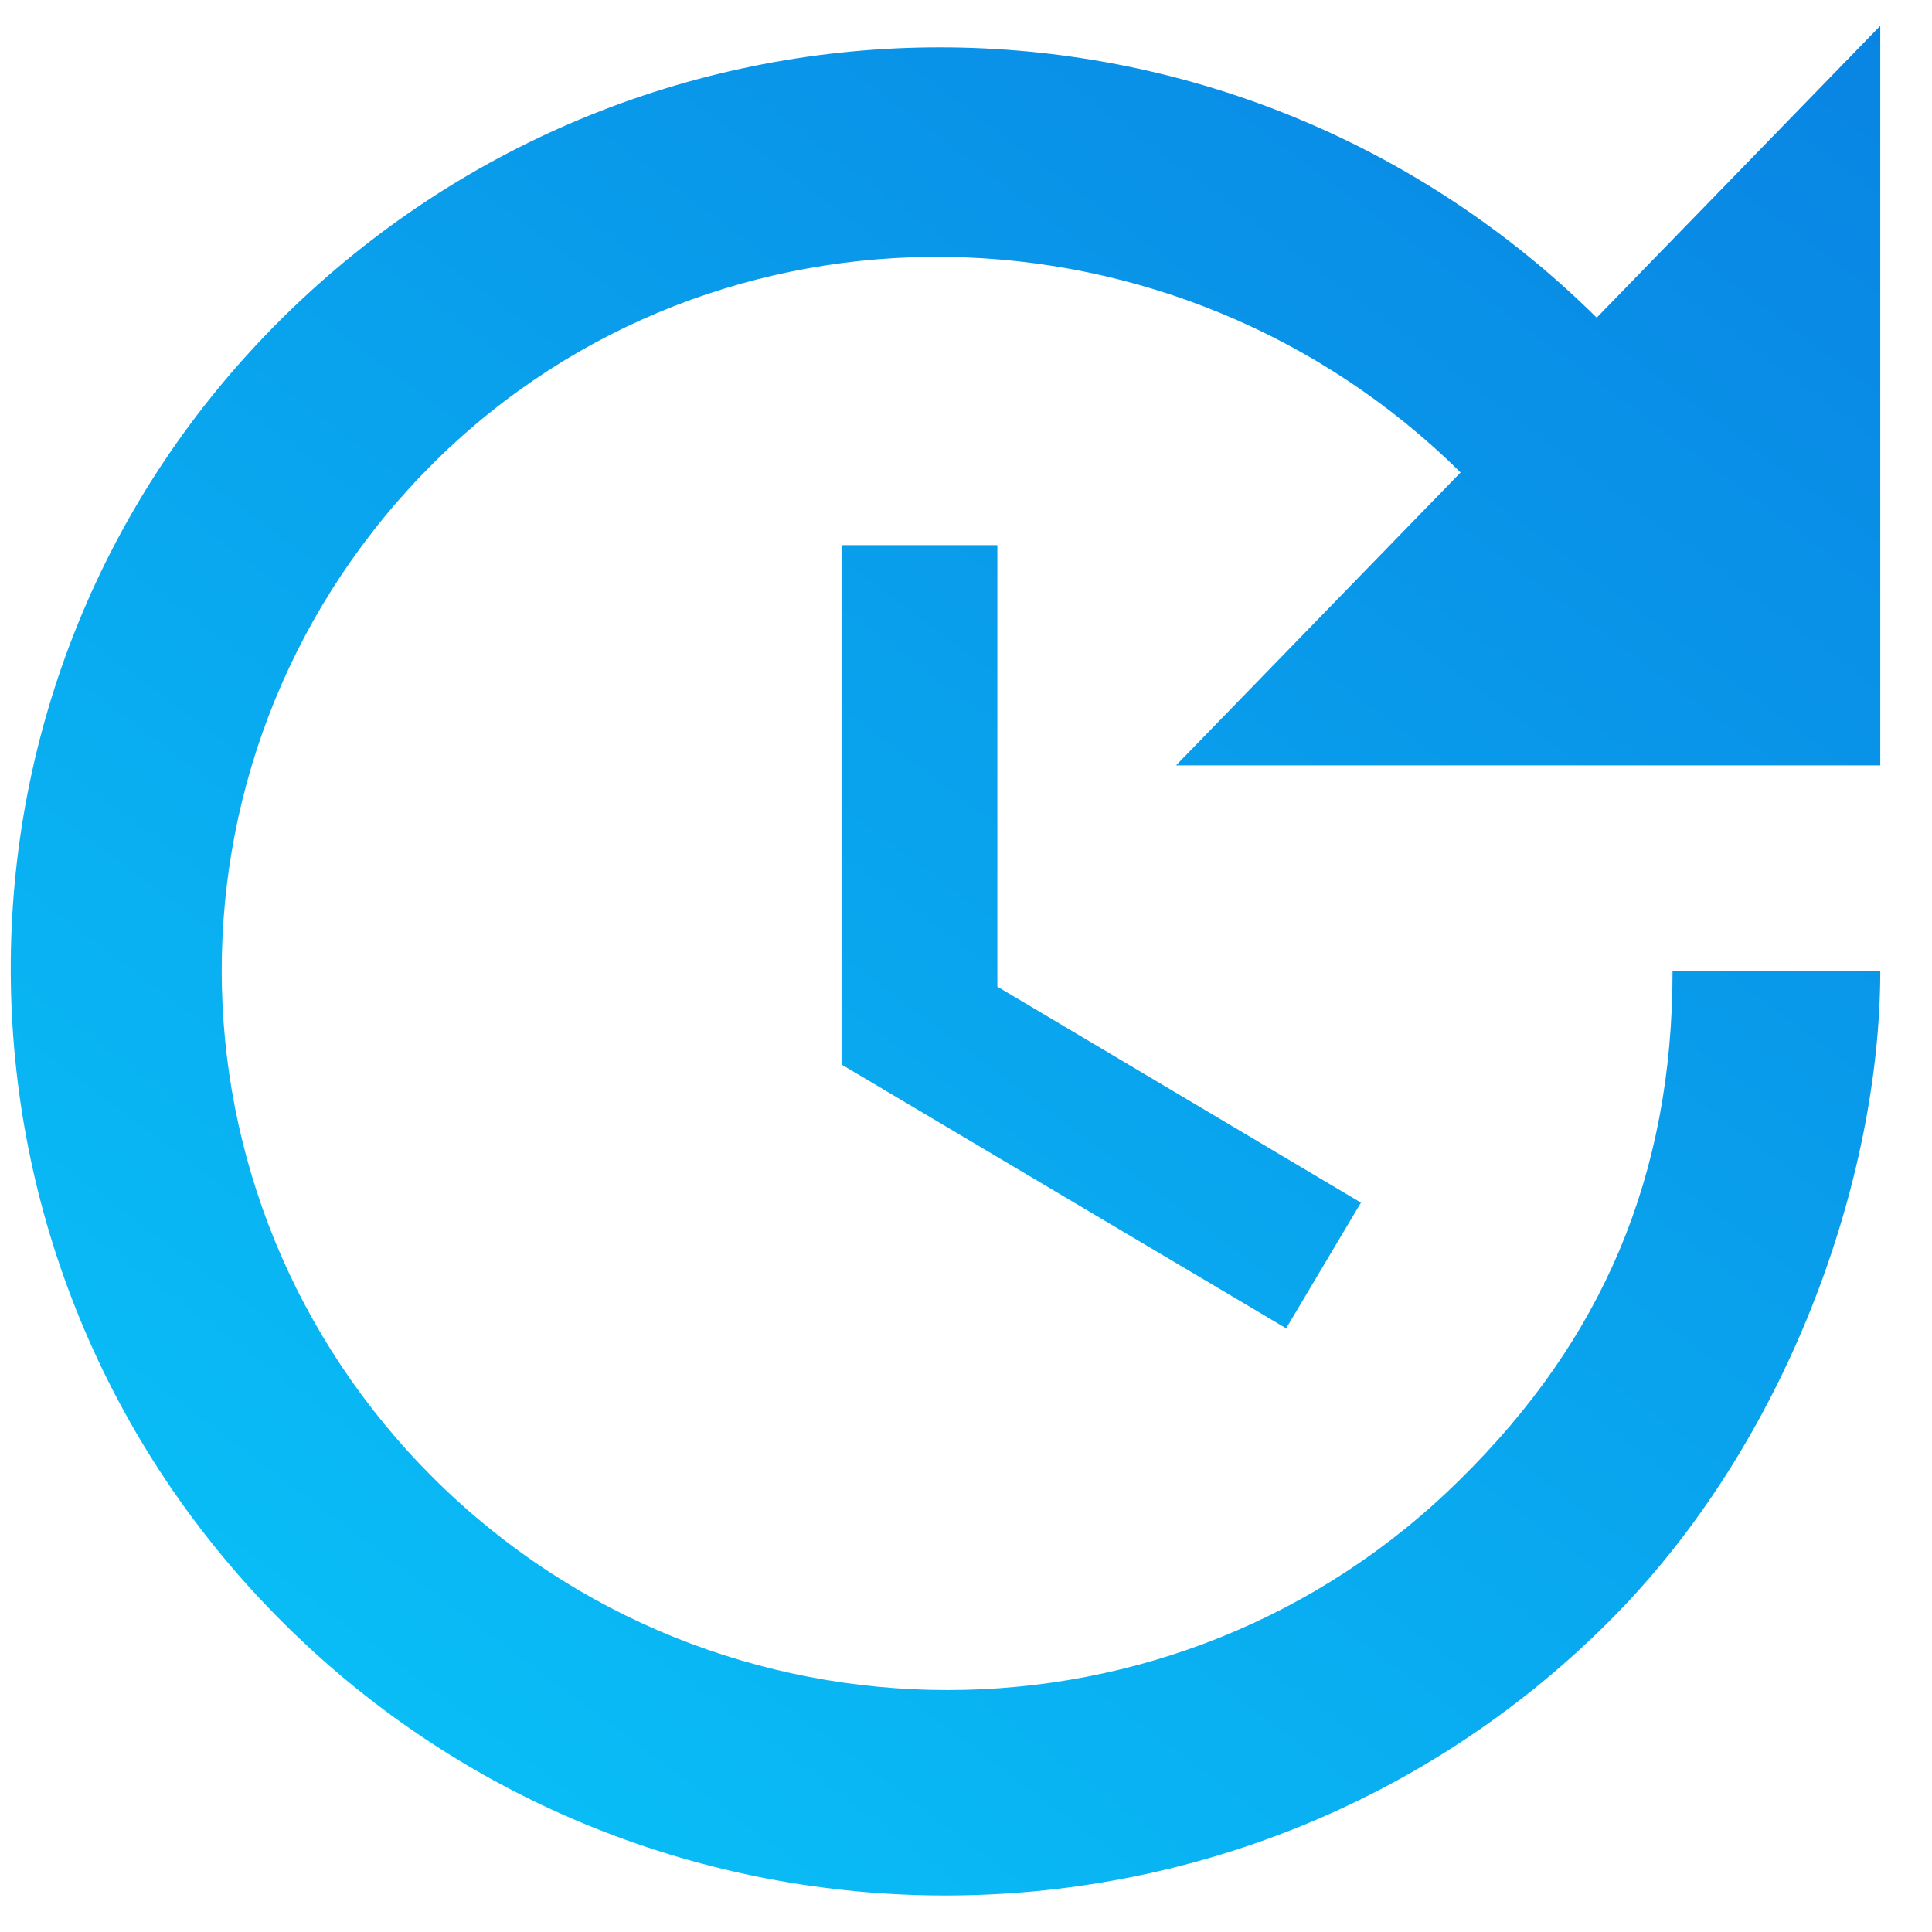 <svg width="31" height="31" viewBox="0 0 31 31" fill="none" xmlns="http://www.w3.org/2000/svg">
<path d="M30.17 12.281H18.87L23.436 7.581C18.887 3.081 11.52 2.914 6.97 7.414C2.42 11.931 2.42 19.214 6.97 23.731C11.52 28.247 18.887 28.247 23.436 23.731C25.703 21.497 26.837 18.881 26.837 15.581H30.17C30.17 18.881 28.703 23.164 25.77 26.064C19.92 31.864 10.42 31.864 4.57 26.064C-1.263 20.281 -1.313 10.881 4.537 5.097C10.386 -0.686 19.77 -0.686 25.62 5.097L30.17 0.414V12.281ZM16.003 8.747V15.831L21.837 19.297L20.637 21.314L13.503 17.081V8.747H16.003Z" fill="url(#paint0_linear_2262_5909)"/>
<defs>
<linearGradient id="paint0_linear_2262_5909" x1="30.237" y1="0.414" x2="5.074" y2="34.078" gradientUnits="userSpaceOnUse">
<stop stop-color="#0984E3"/>
<stop offset="1" stop-color="#09C6F9"/>
</linearGradient>
</defs>
</svg>
